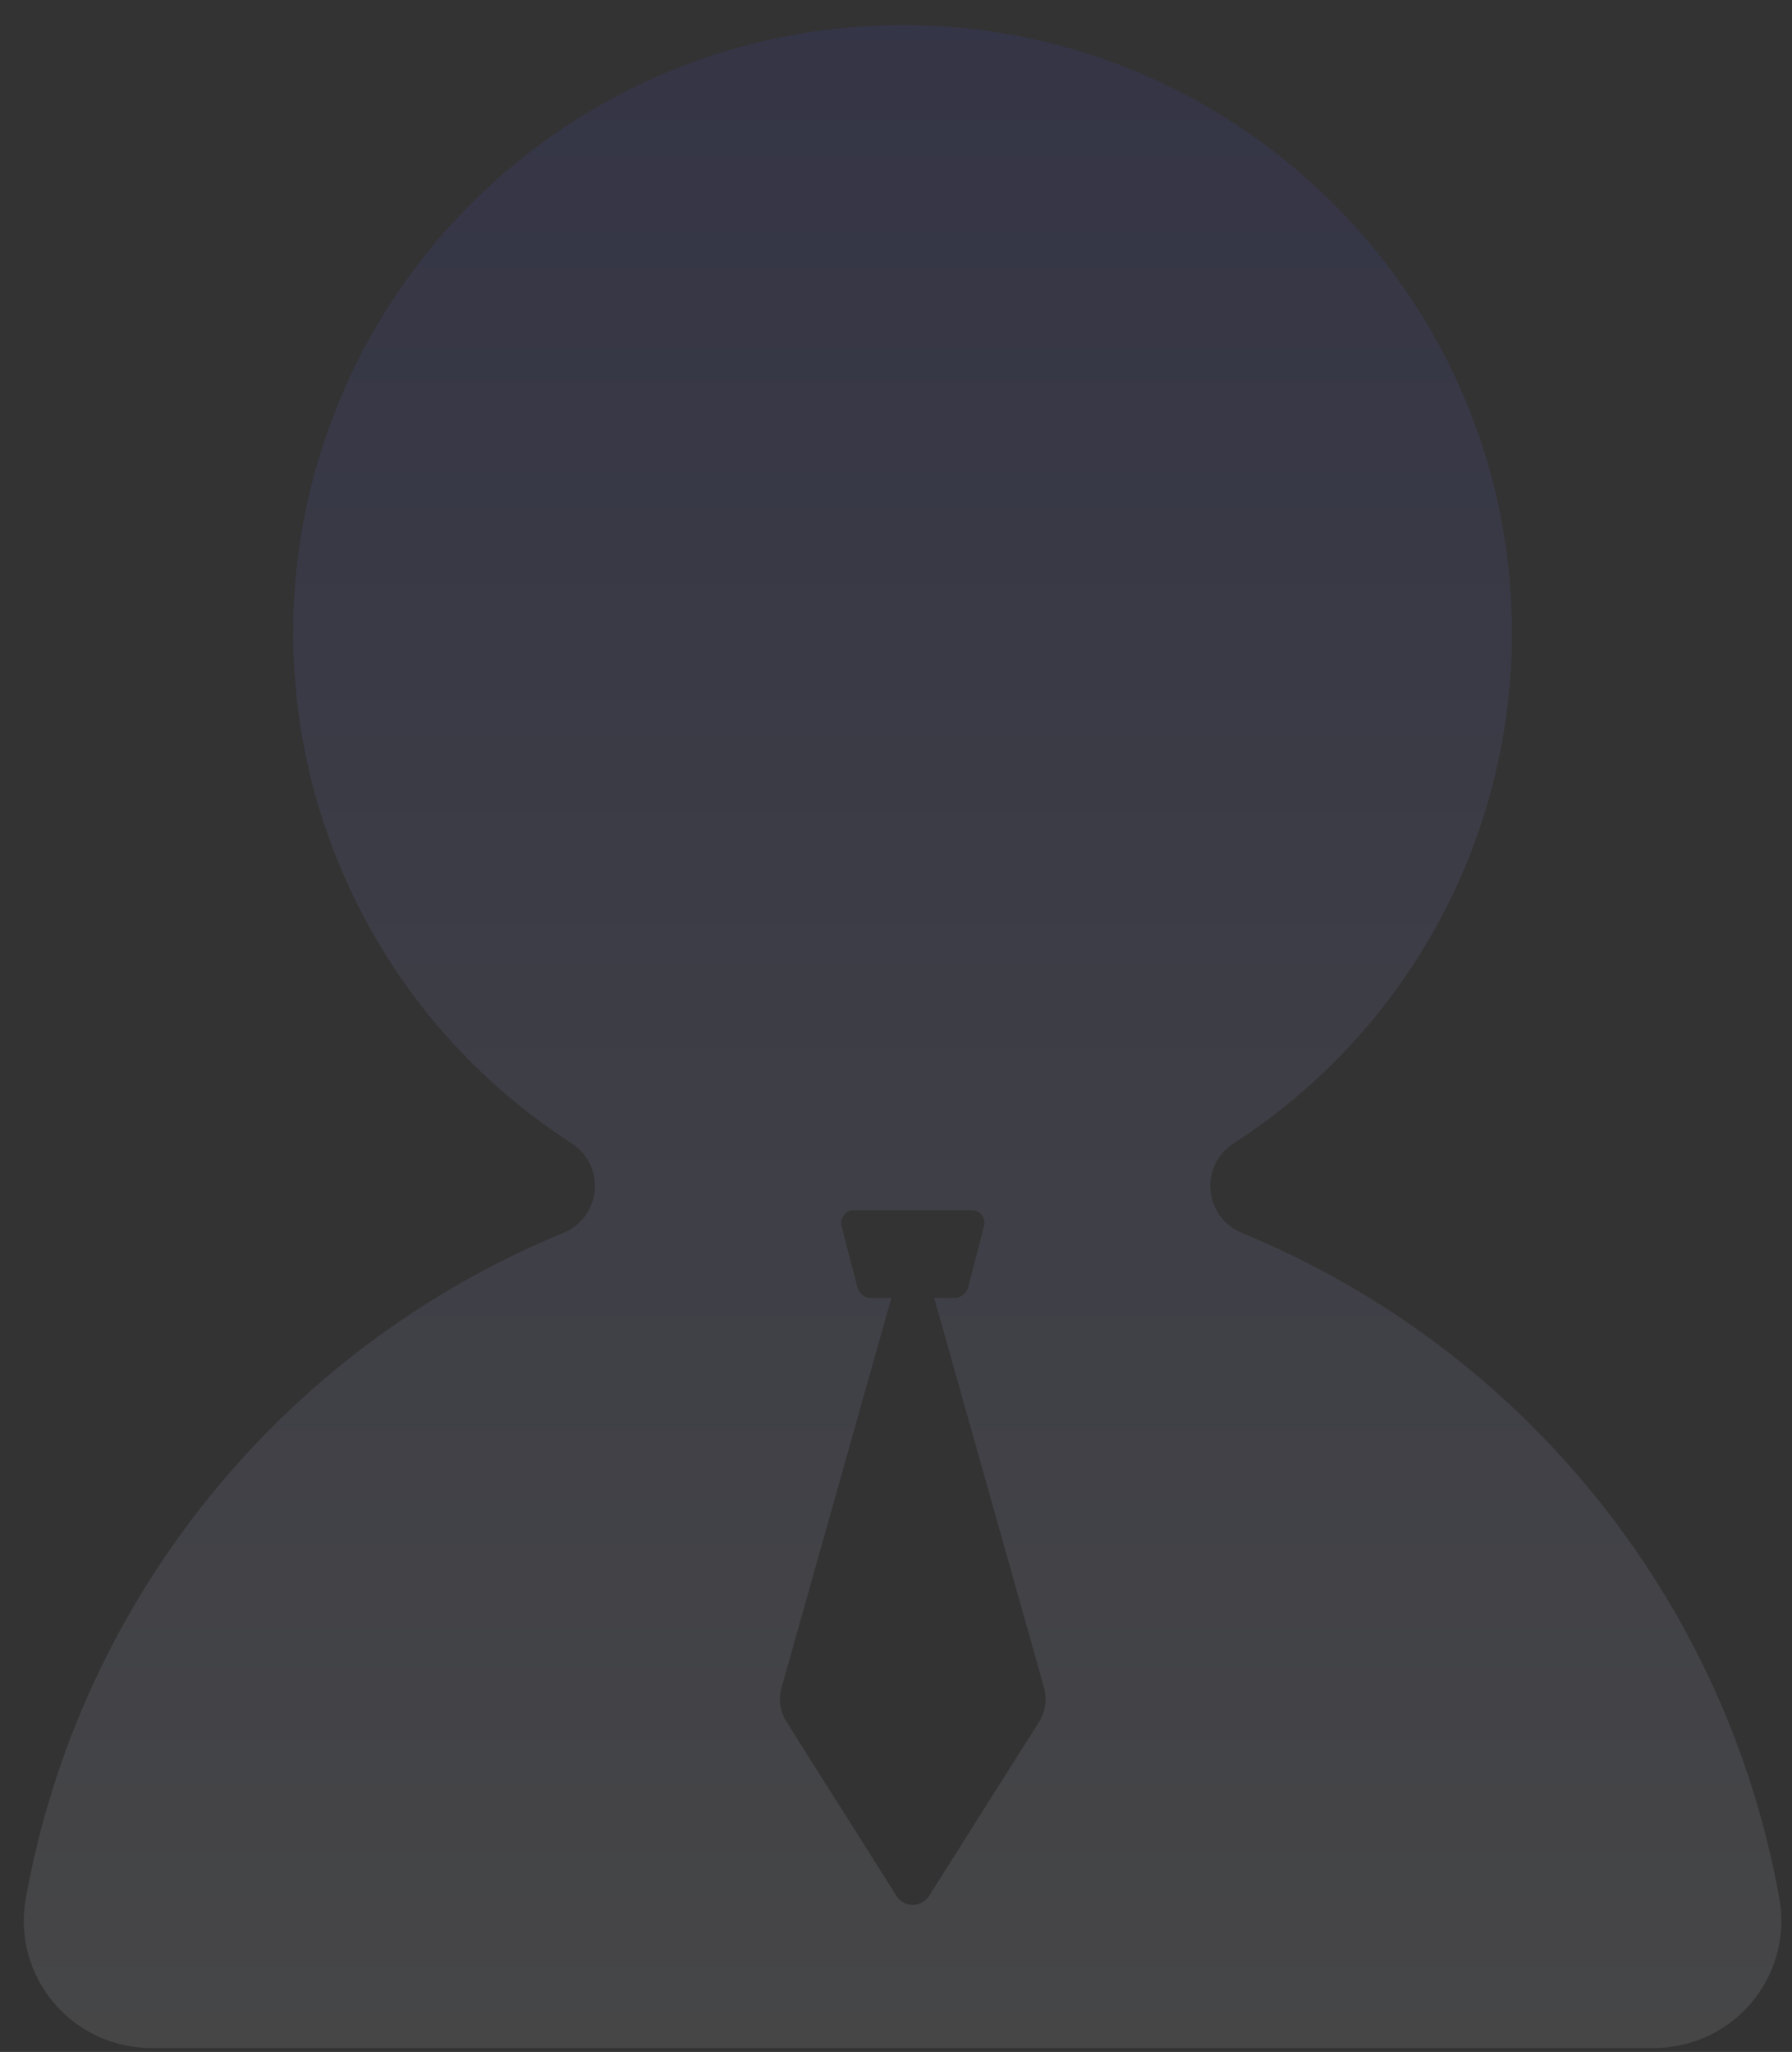 <?xml version="1.0" encoding="UTF-8"?>
<svg width="62px" height="71px" viewBox="0 0 62 71" version="1.1" xmlns="http://www.w3.org/2000/svg" xmlns:xlink="http://www.w3.org/1999/xlink">
    <rect x="0" y="0" width="62" height="71" fill="#333333" stroke="none"/>
    <title>形状</title>
    <defs>
        <linearGradient x1="51.198%" y1="1.198%" x2="51.198%" y2="98.802%" id="linearGradient-1">
            <stop stop-color="#4245F3" offset="0%"></stop>
            <stop stop-color="#F1F5FF" offset="100%"></stop>
        </linearGradient>
    </defs>
    <g id="首页+核心业务" stroke="none" stroke-width="1" fill="none" fill-rule="evenodd" opacity="0.1">
        <g id="银行科技" transform="translate(-1466, -2625)" fill="url(#linearGradient-1)">
            <g id="编组-6备份-7" transform="translate(983, 2488)">
                <path d="M544.57,202.731 C542.726,192.373 535.708,183.671 525.96,179.658 C525.357,179.408 524.942,178.846 524.882,178.197 C524.822,177.549 525.127,176.92 525.674,176.565 C531.945,172.525 535.603,165.476 535.291,158.035 C534.856,147.129 525.988,138.298 515.063,137.882 C505.571,137.507 497,143.51 494.13,152.544 C491.26,161.578 494.8,171.411 502.775,176.559 C503.326,176.912 503.635,177.541 503.577,178.192 C503.519,178.843 503.104,179.407 502.499,179.658 C492.749,183.669 485.729,192.372 483.885,202.731 C483.668,204.01 484.028,205.32 484.868,206.31 C485.709,207.3 486.944,207.869 488.245,207.865 L540.206,207.865 C541.507,207.869 542.744,207.3 543.585,206.31 C544.426,205.321 544.786,204.011 544.57,202.731 Z M518.954,196.572 L515.15,202.593 C515.023,202.794 514.809,202.915 514.581,202.915 C514.352,202.915 514.138,202.794 514.011,202.593 L510.207,196.572 C509.989,196.225 509.928,195.793 510.04,195.394 L513.84,181.91 L513.145,181.91 C512.937,181.916 512.748,181.782 512.672,181.576 L512.133,179.487 C512.081,179.348 512.098,179.191 512.178,179.068 C512.258,178.945 512.39,178.873 512.53,178.875 L516.631,178.875 C516.771,178.873 516.903,178.945 516.983,179.068 C517.063,179.191 517.08,179.348 517.028,179.487 L516.49,181.576 C516.413,181.782 516.224,181.916 516.016,181.91 L515.321,181.91 L519.121,195.394 C519.234,195.793 519.173,196.226 518.954,196.572 L518.954,196.572 Z" id="形状"></path>
            </g>
        </g>
    </g>
</svg>